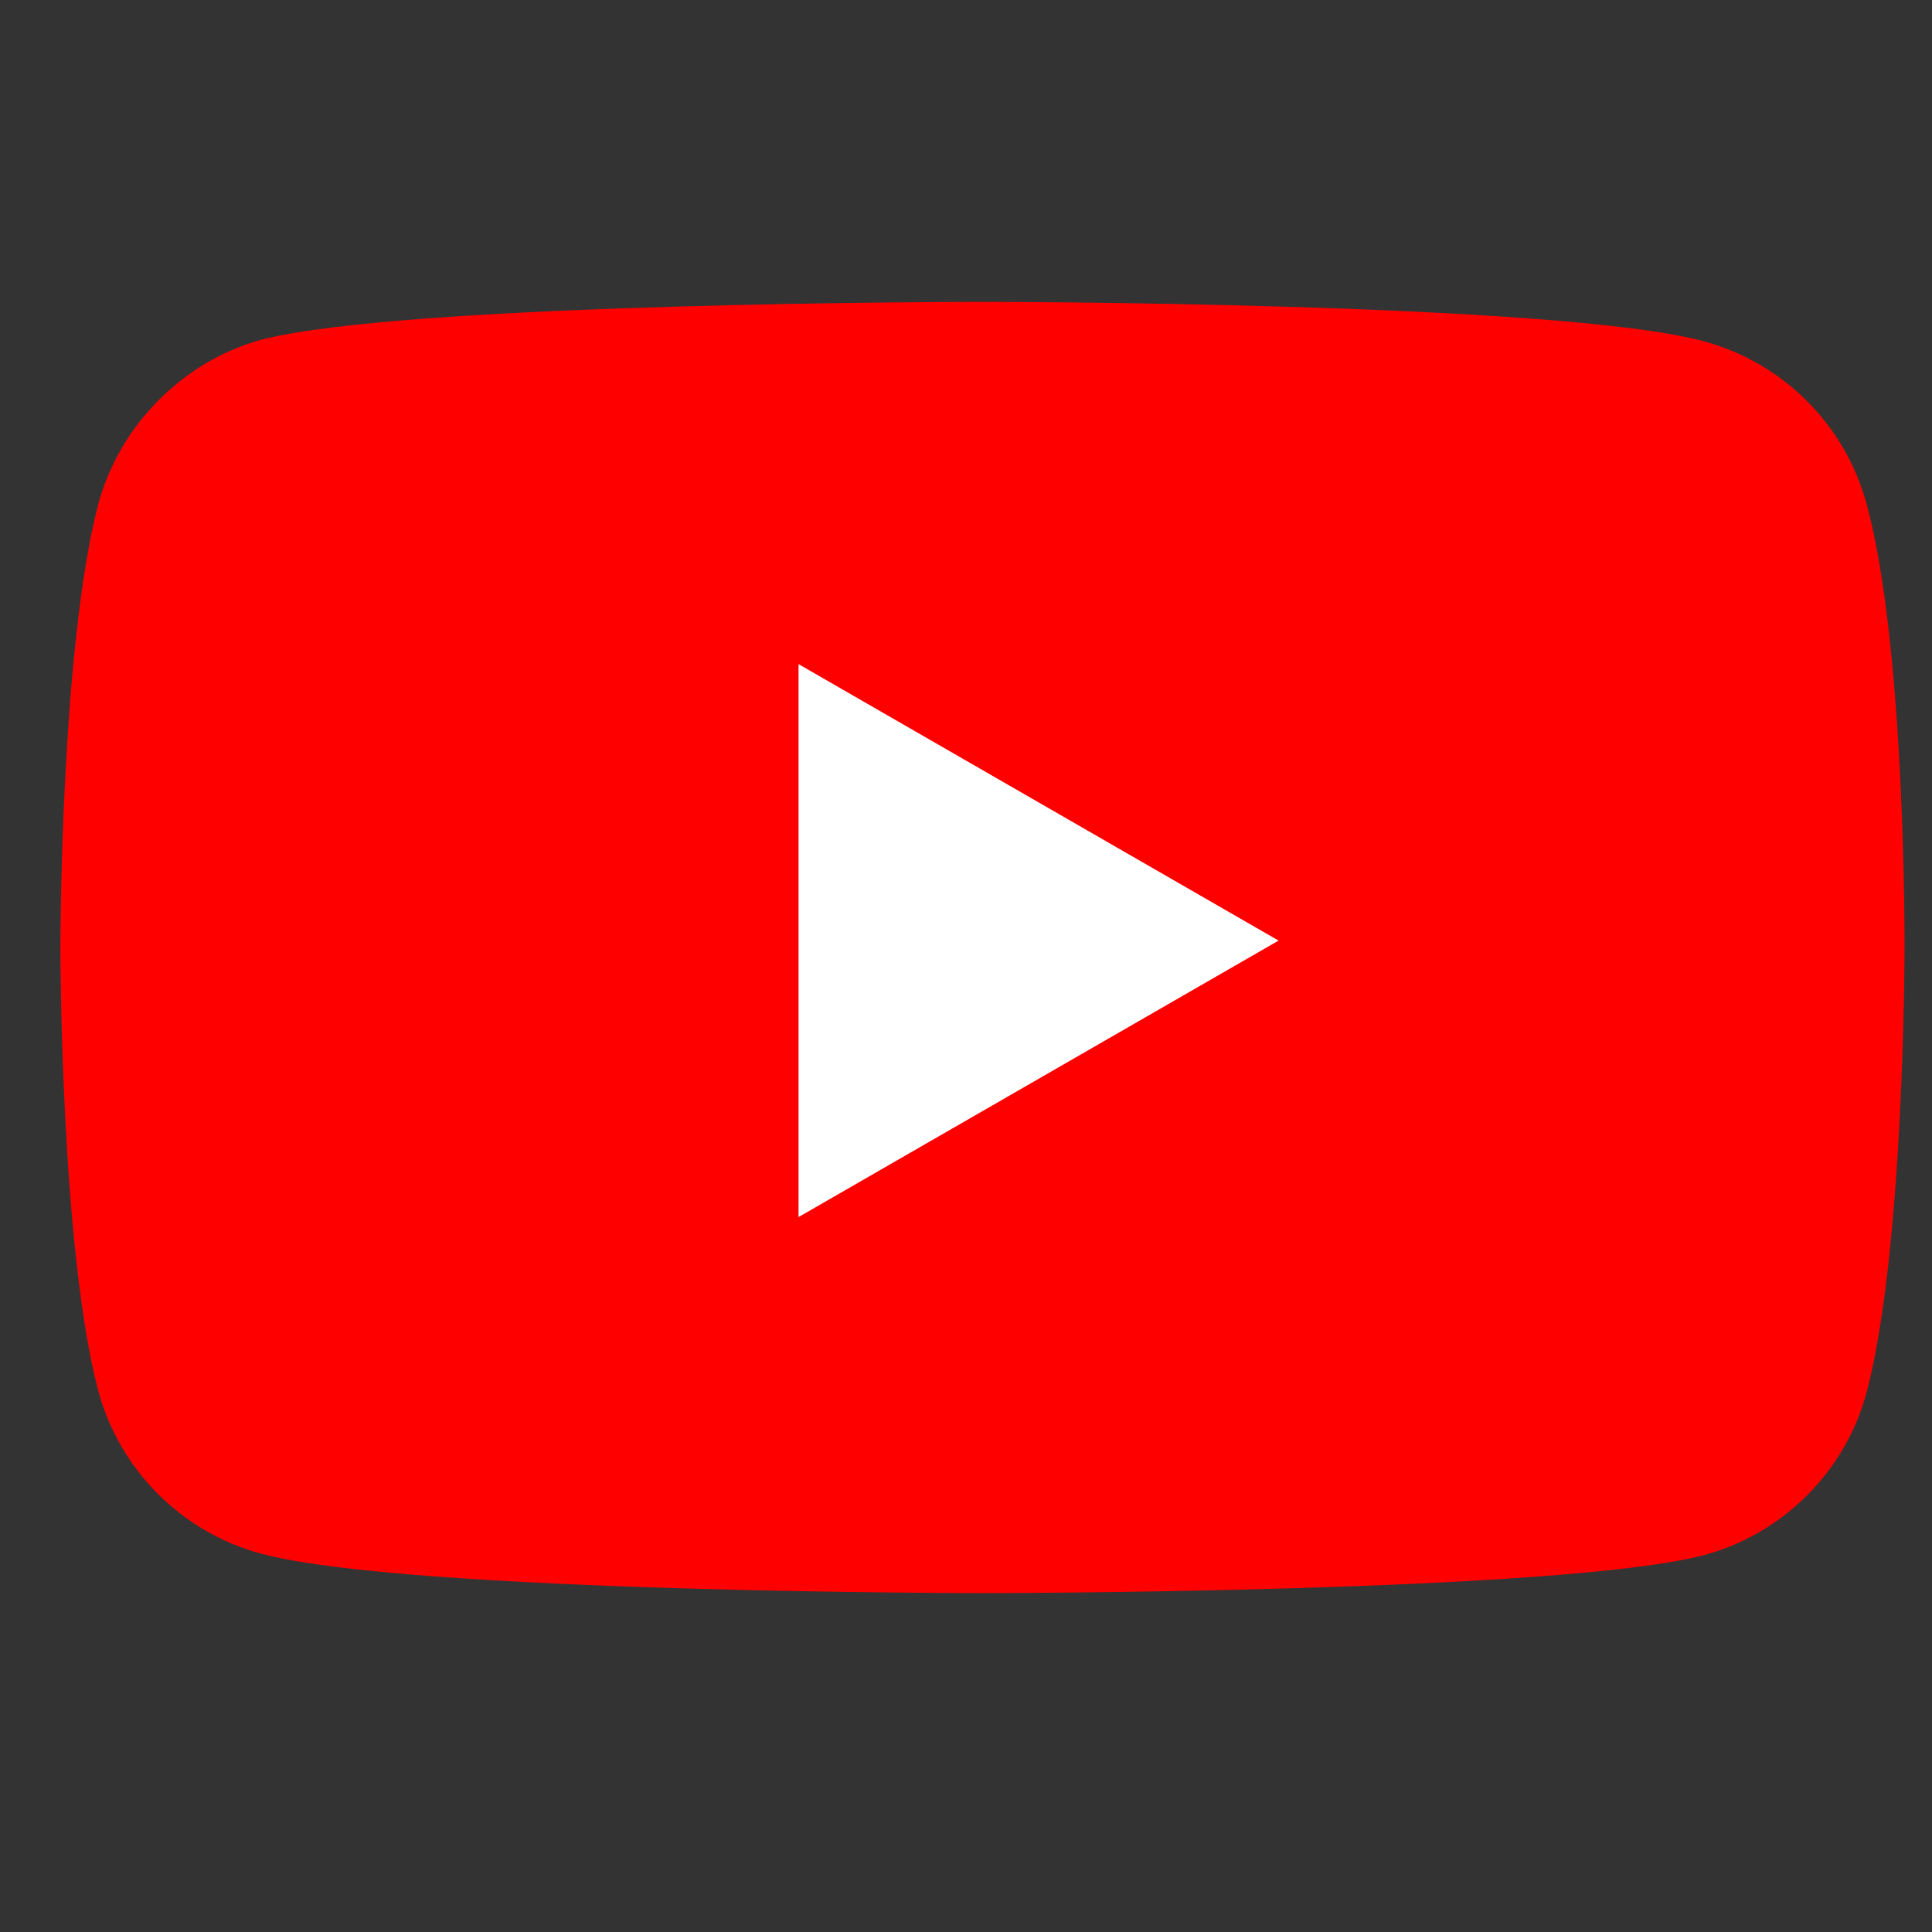 <?xml version="1.0" encoding="UTF-8"?> <svg xmlns="http://www.w3.org/2000/svg" width="528" height="528" viewBox="0 0 528 528" fill="none"><rect x="0" y="0" width="528" height="528" fill="#333333" stroke="none"/> <path d="M510.116 137.717C504.306 116.126 487.283 99.107 465.696 93.293C426.256 82.5 268.495 82.5 268.495 82.5C268.495 82.5 110.738 82.5 71.298 92.882C50.126 98.692 32.688 116.13 26.878 137.717C16.5 177.153 16.5 258.941 16.5 258.941C16.5 258.941 16.5 341.14 26.878 380.164C32.692 401.751 49.711 418.774 71.302 424.588C111.153 435.381 268.499 435.381 268.499 435.381C268.499 435.381 426.256 435.381 465.696 424.999C487.287 419.189 504.306 402.167 510.12 380.58C520.498 341.14 520.498 259.356 520.498 259.356C520.498 259.356 520.913 177.153 510.116 137.717Z" fill="#FF0000"></path> <path d="M218.234 332.617L349.422 257.058L218.234 181.5V332.617Z" fill="white"></path> </svg> 